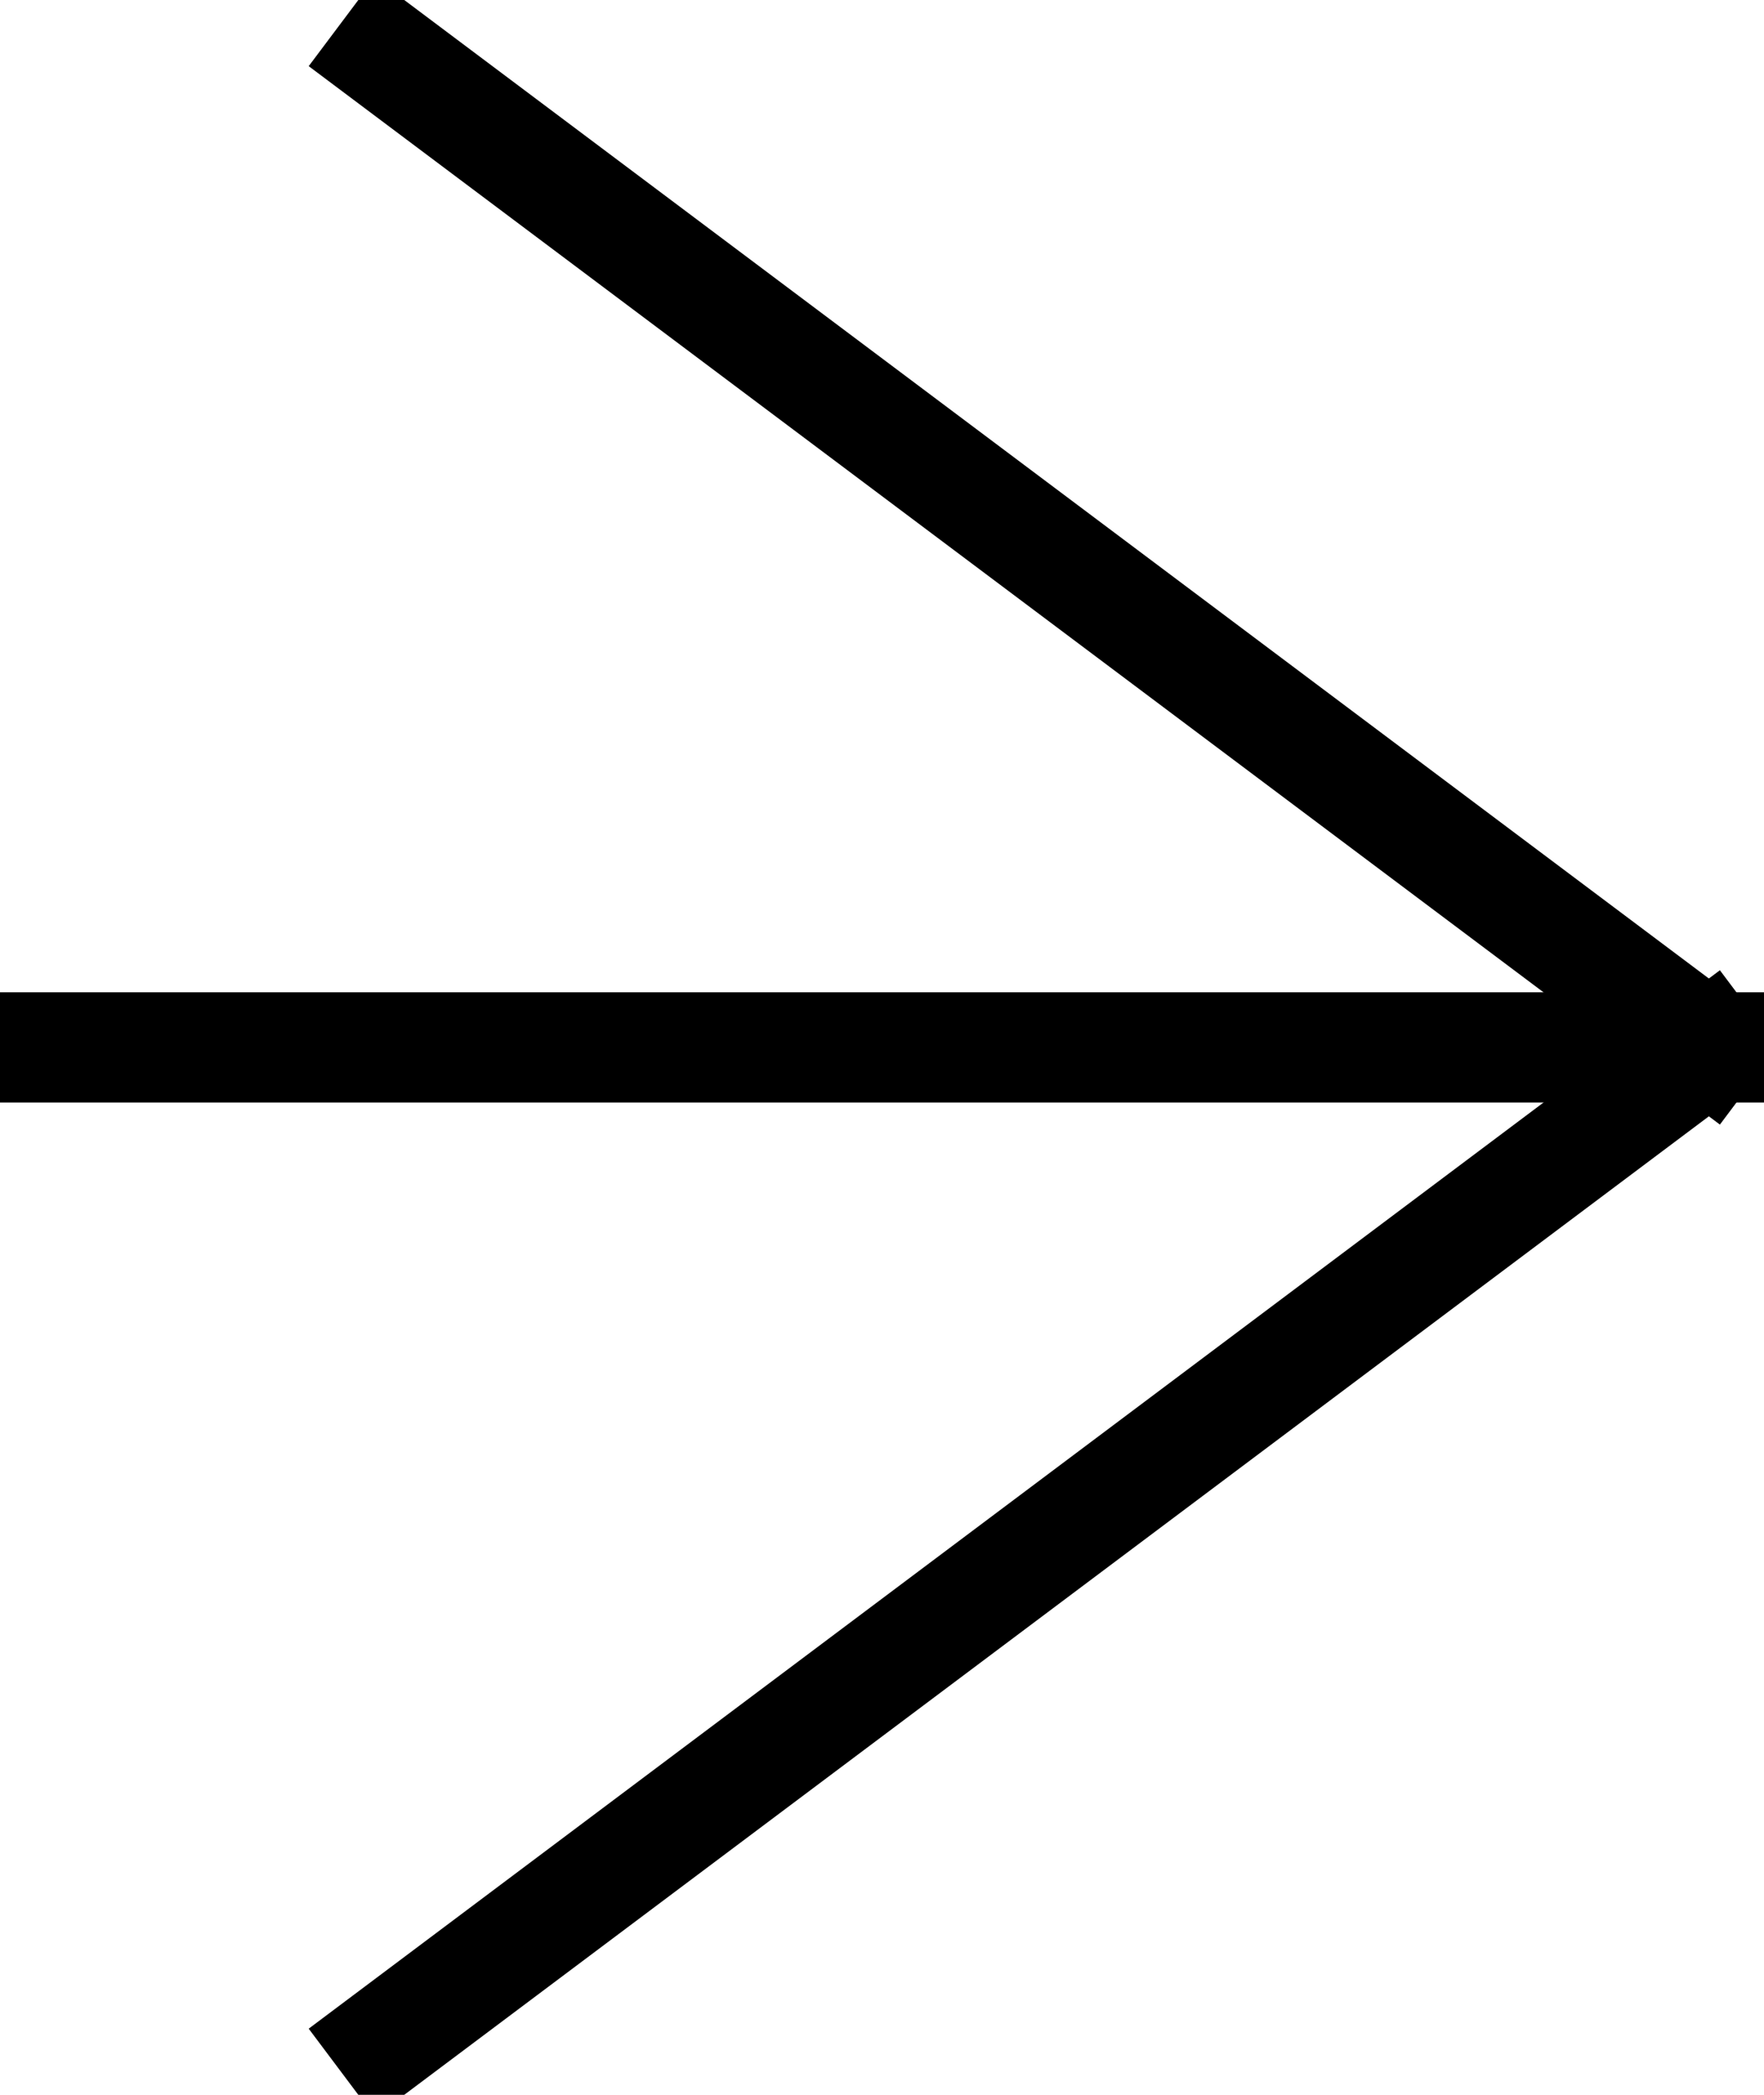 <?xml version="1.0" encoding="UTF-8"?>
<svg width="16px" height="19px" viewBox="0 0 16 19" version="1.1" xmlns="http://www.w3.org/2000/svg" xmlns:xlink="http://www.w3.org/1999/xlink">
    <!-- Generator: Sketch 49 (51002) - http://www.bohemiancoding.com/sketch -->
    <title>Group 3</title>
    <desc>Created with Sketch.</desc>
    <defs></defs>
    <g id="Page-1" stroke="none" stroke-width="1" fill="none" fill-rule="evenodd" stroke-linecap="square">
        <g id="Startsida" transform="translate(-1407, -834)" stroke="#000000">
            <g id="Group-3" transform="translate(1407, 834)">
                <path d="M0.5,9.5 L15.5,9.5" id="Line-2"></path>
                <path d="M3.5,0.5 L15.5,9.5" id="Line-2"></path>
                <path d="M3.5,9.5 L15.5,18.5" id="Line-2" transform="translate(9.5, 14) scale(1, -1) translate(-9.5, -14) "></path>
            </g>
        </g>
    </g>
</svg>